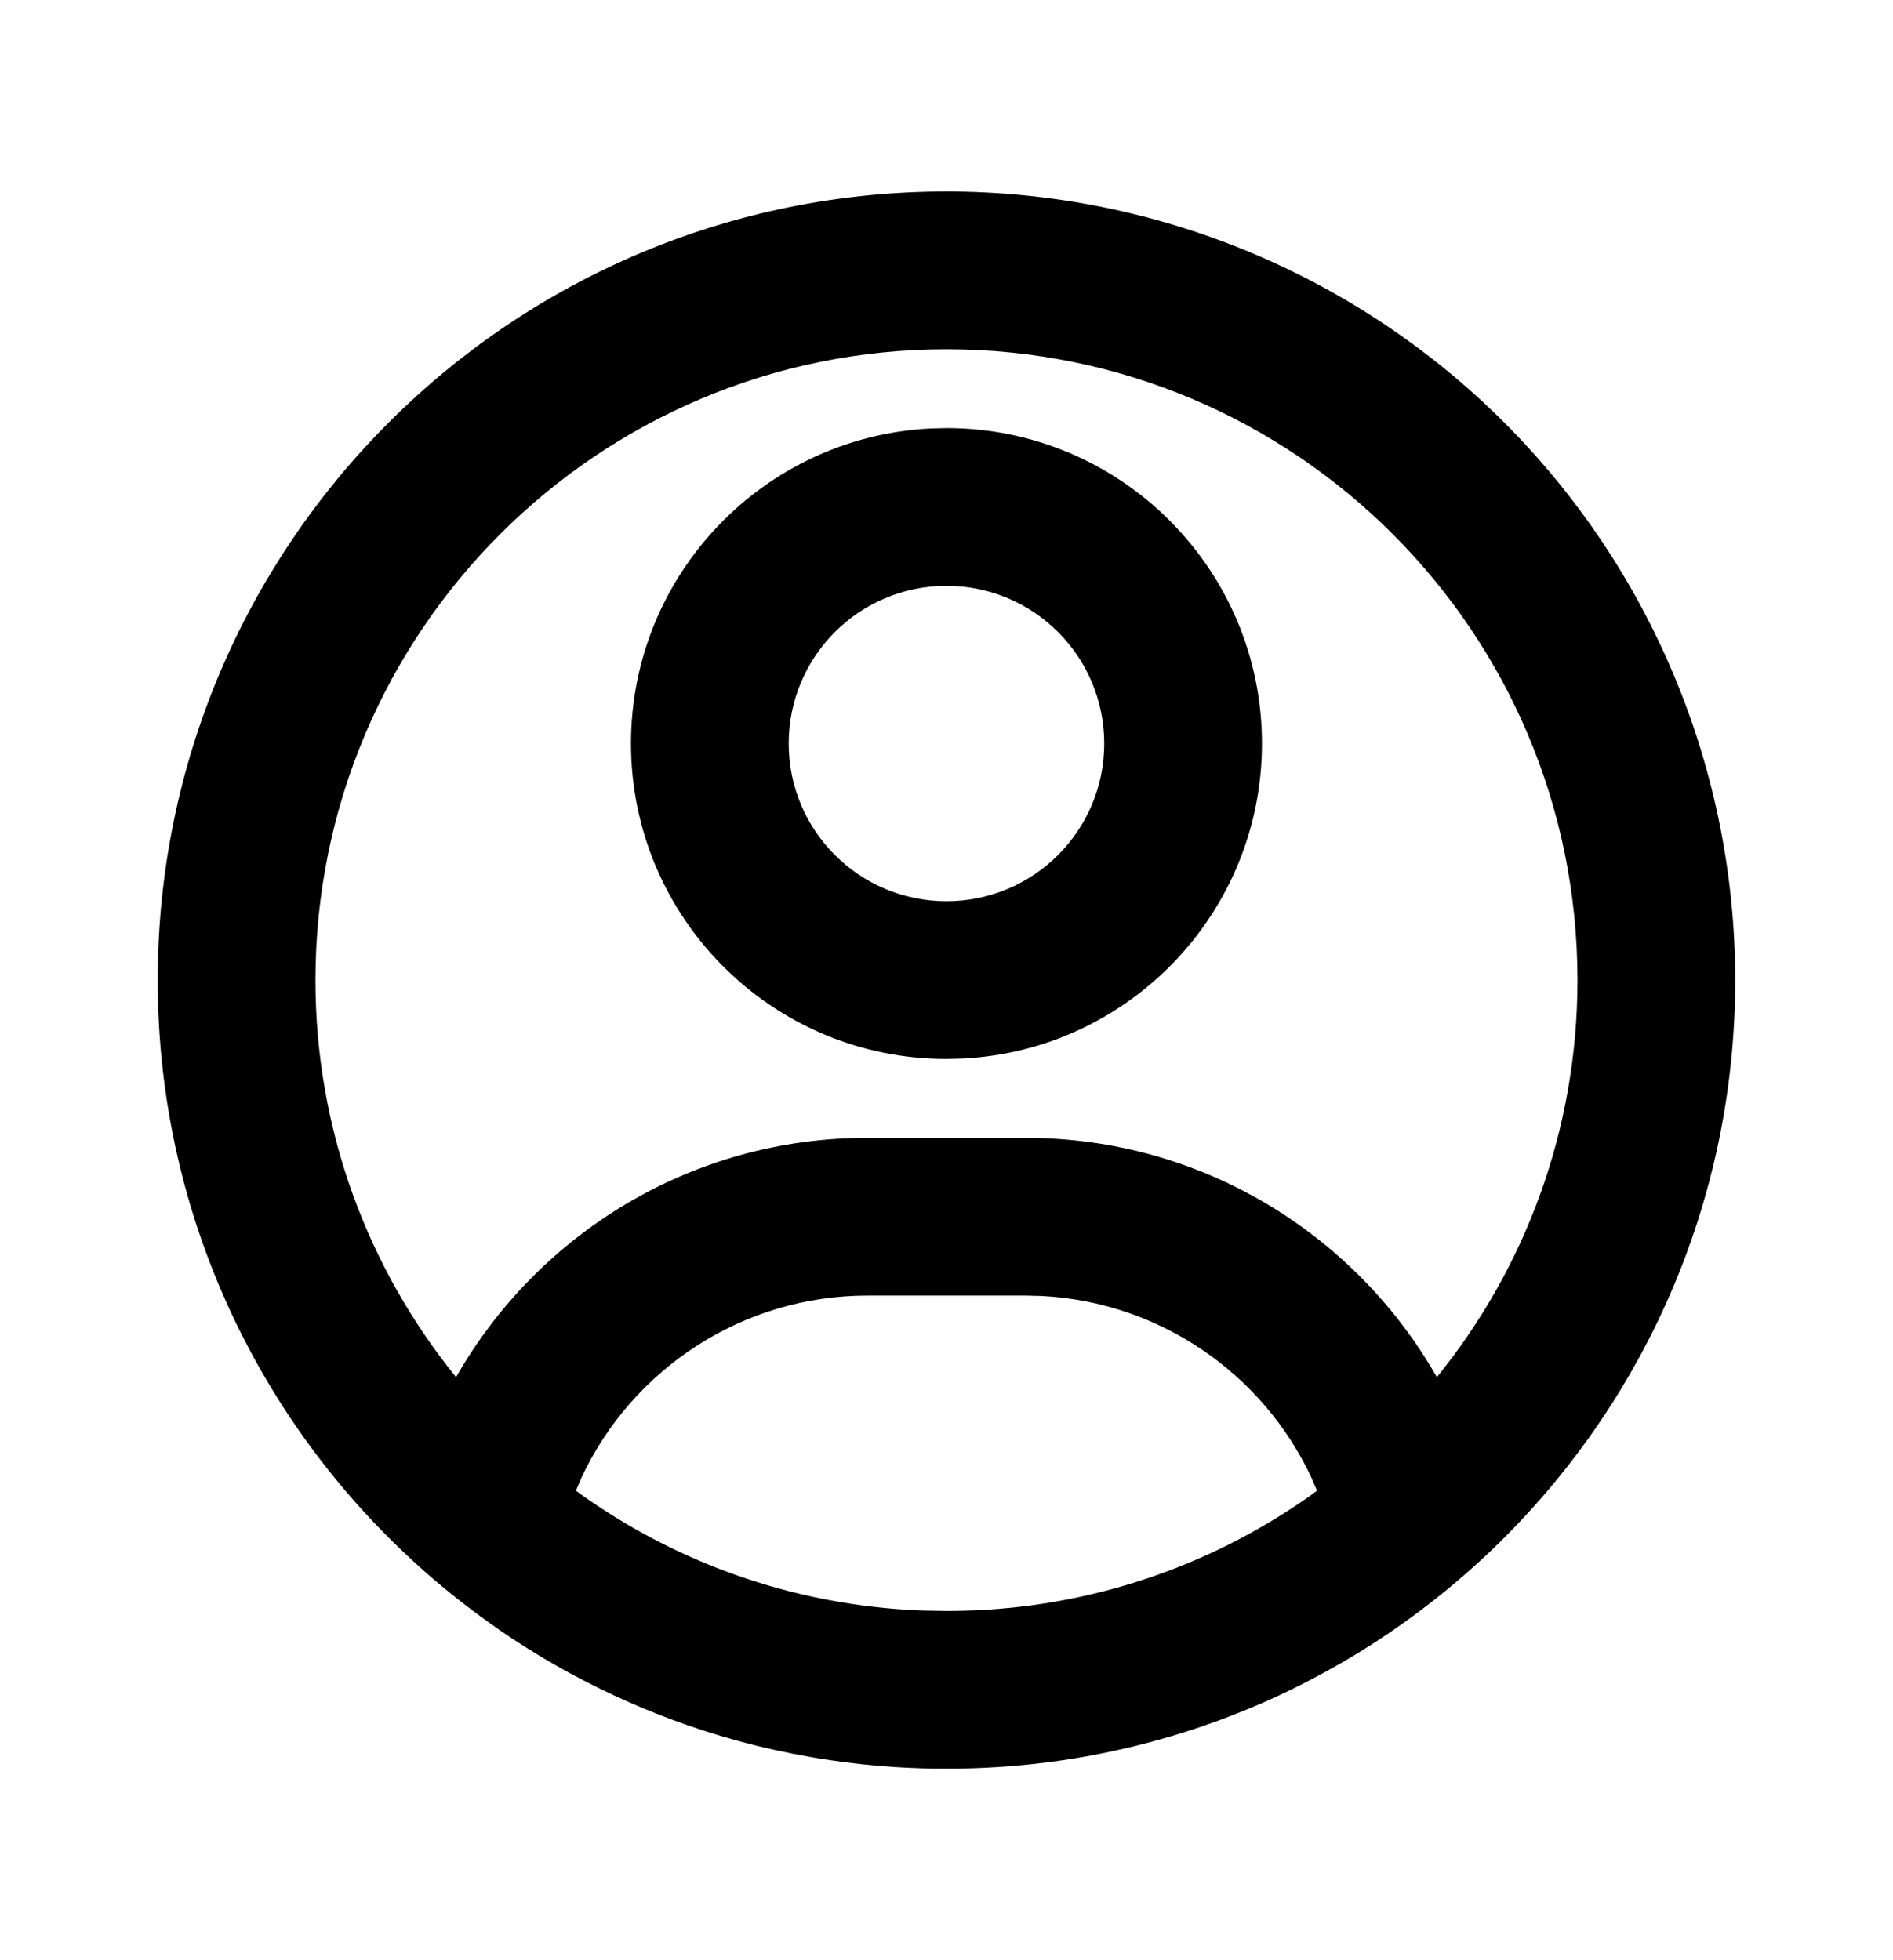 <svg width="28" height="29" viewBox="0 0 28 29" fill="none" xmlns="http://www.w3.org/2000/svg">
<path fill-rule="evenodd" clip-rule="evenodd" d="M13.809 26.165L14 26.167C13.742 26.167 13.485 26.158 13.228 26.142C12.909 26.121 12.592 26.087 12.277 26.04C11.911 25.986 11.547 25.914 11.188 25.826C10.833 25.738 10.483 25.634 10.139 25.513L10.137 25.512C9.57 25.313 9.019 25.07 8.489 24.786C8.113 24.584 7.748 24.362 7.397 24.12C7.002 23.848 6.623 23.552 6.264 23.234C6.139 23.123 6.016 23.009 5.895 22.892C3.699 20.771 2.333 17.795 2.333 14.5C2.333 8.057 7.556 2.833 14 2.833C15.532 2.833 17.049 3.135 18.464 3.721C19.88 4.308 21.166 5.167 22.249 6.25C23.333 7.334 24.192 8.62 24.778 10.035C25.365 11.451 25.666 12.968 25.666 14.5C25.666 17.795 24.3 20.771 22.104 22.893C22.104 22.893 22.104 22.893 22.104 22.893C21.551 23.427 20.948 23.904 20.302 24.32L20.293 24.326C20.146 24.42 19.997 24.511 19.847 24.598L19.831 24.607C19.567 24.759 19.298 24.901 19.024 25.033C18.916 25.084 18.808 25.134 18.699 25.182C18.585 25.232 18.471 25.28 18.356 25.326C18.244 25.371 18.132 25.414 18.019 25.456C17.905 25.497 17.791 25.538 17.675 25.576C17.562 25.613 17.448 25.649 17.334 25.683C17.213 25.719 17.091 25.753 16.969 25.785C16.85 25.817 16.73 25.846 16.61 25.873C16.491 25.901 16.371 25.926 16.25 25.95C15.76 26.046 15.263 26.11 14.764 26.142C14.64 26.15 14.516 26.156 14.392 26.16L14.389 26.16C14.196 26.167 14.003 26.168 13.809 26.165ZM15.166 19.167H12.833C10.975 19.167 9.349 20.26 8.602 21.859L8.518 22.053L8.591 22.107C9.92 23.054 11.509 23.662 13.23 23.802C13.281 23.806 13.333 23.81 13.384 23.813L13.237 23.803C13.287 23.807 13.338 23.81 13.388 23.814L13.384 23.813C13.434 23.817 13.484 23.82 13.534 23.822L13.388 23.814C13.44 23.817 13.492 23.82 13.544 23.822L13.534 23.822C13.572 23.824 13.609 23.825 13.647 23.827L14 23.833L14.146 23.832C14.2 23.831 14.254 23.83 14.307 23.828L14.16 23.832C14.209 23.831 14.259 23.83 14.309 23.828L14.307 23.828C14.357 23.827 14.407 23.825 14.457 23.822L14.309 23.828C14.36 23.827 14.411 23.825 14.463 23.822L14.457 23.822C14.509 23.82 14.561 23.817 14.612 23.814L14.463 23.822C14.513 23.82 14.564 23.817 14.614 23.814L14.612 23.814C14.663 23.81 14.713 23.807 14.764 23.803L14.614 23.814C14.666 23.81 14.717 23.806 14.768 23.802L14.764 23.803C14.812 23.799 14.861 23.794 14.91 23.79L14.768 23.802C14.819 23.798 14.87 23.793 14.921 23.788L14.91 23.79C16.573 23.629 18.109 23.031 19.401 22.113L19.481 22.053L19.397 21.86C18.683 20.33 17.165 19.263 15.407 19.173L15.166 19.167ZM14 5.167C8.845 5.167 4.666 9.345 4.666 14.5C4.666 16.726 5.446 18.77 6.746 20.374C7.951 18.259 10.225 16.833 12.833 16.833H15.166C17.774 16.833 20.049 18.259 21.253 20.374C22.554 18.77 23.333 16.726 23.333 14.5C23.333 9.345 19.154 5.167 14 5.167ZM14 6.333C16.577 6.333 18.666 8.423 18.666 11C18.666 13.499 16.702 15.54 14.233 15.661L14 15.667C11.422 15.667 9.333 13.577 9.333 11C9.333 8.501 11.298 6.46 13.767 6.339L14 6.333ZM14 8.667C12.711 8.667 11.666 9.711 11.666 11C11.666 12.289 12.711 13.333 14 13.333C15.288 13.333 16.333 12.289 16.333 11C16.333 9.711 15.288 8.667 14 8.667Z" fill="black"/>
</svg>
